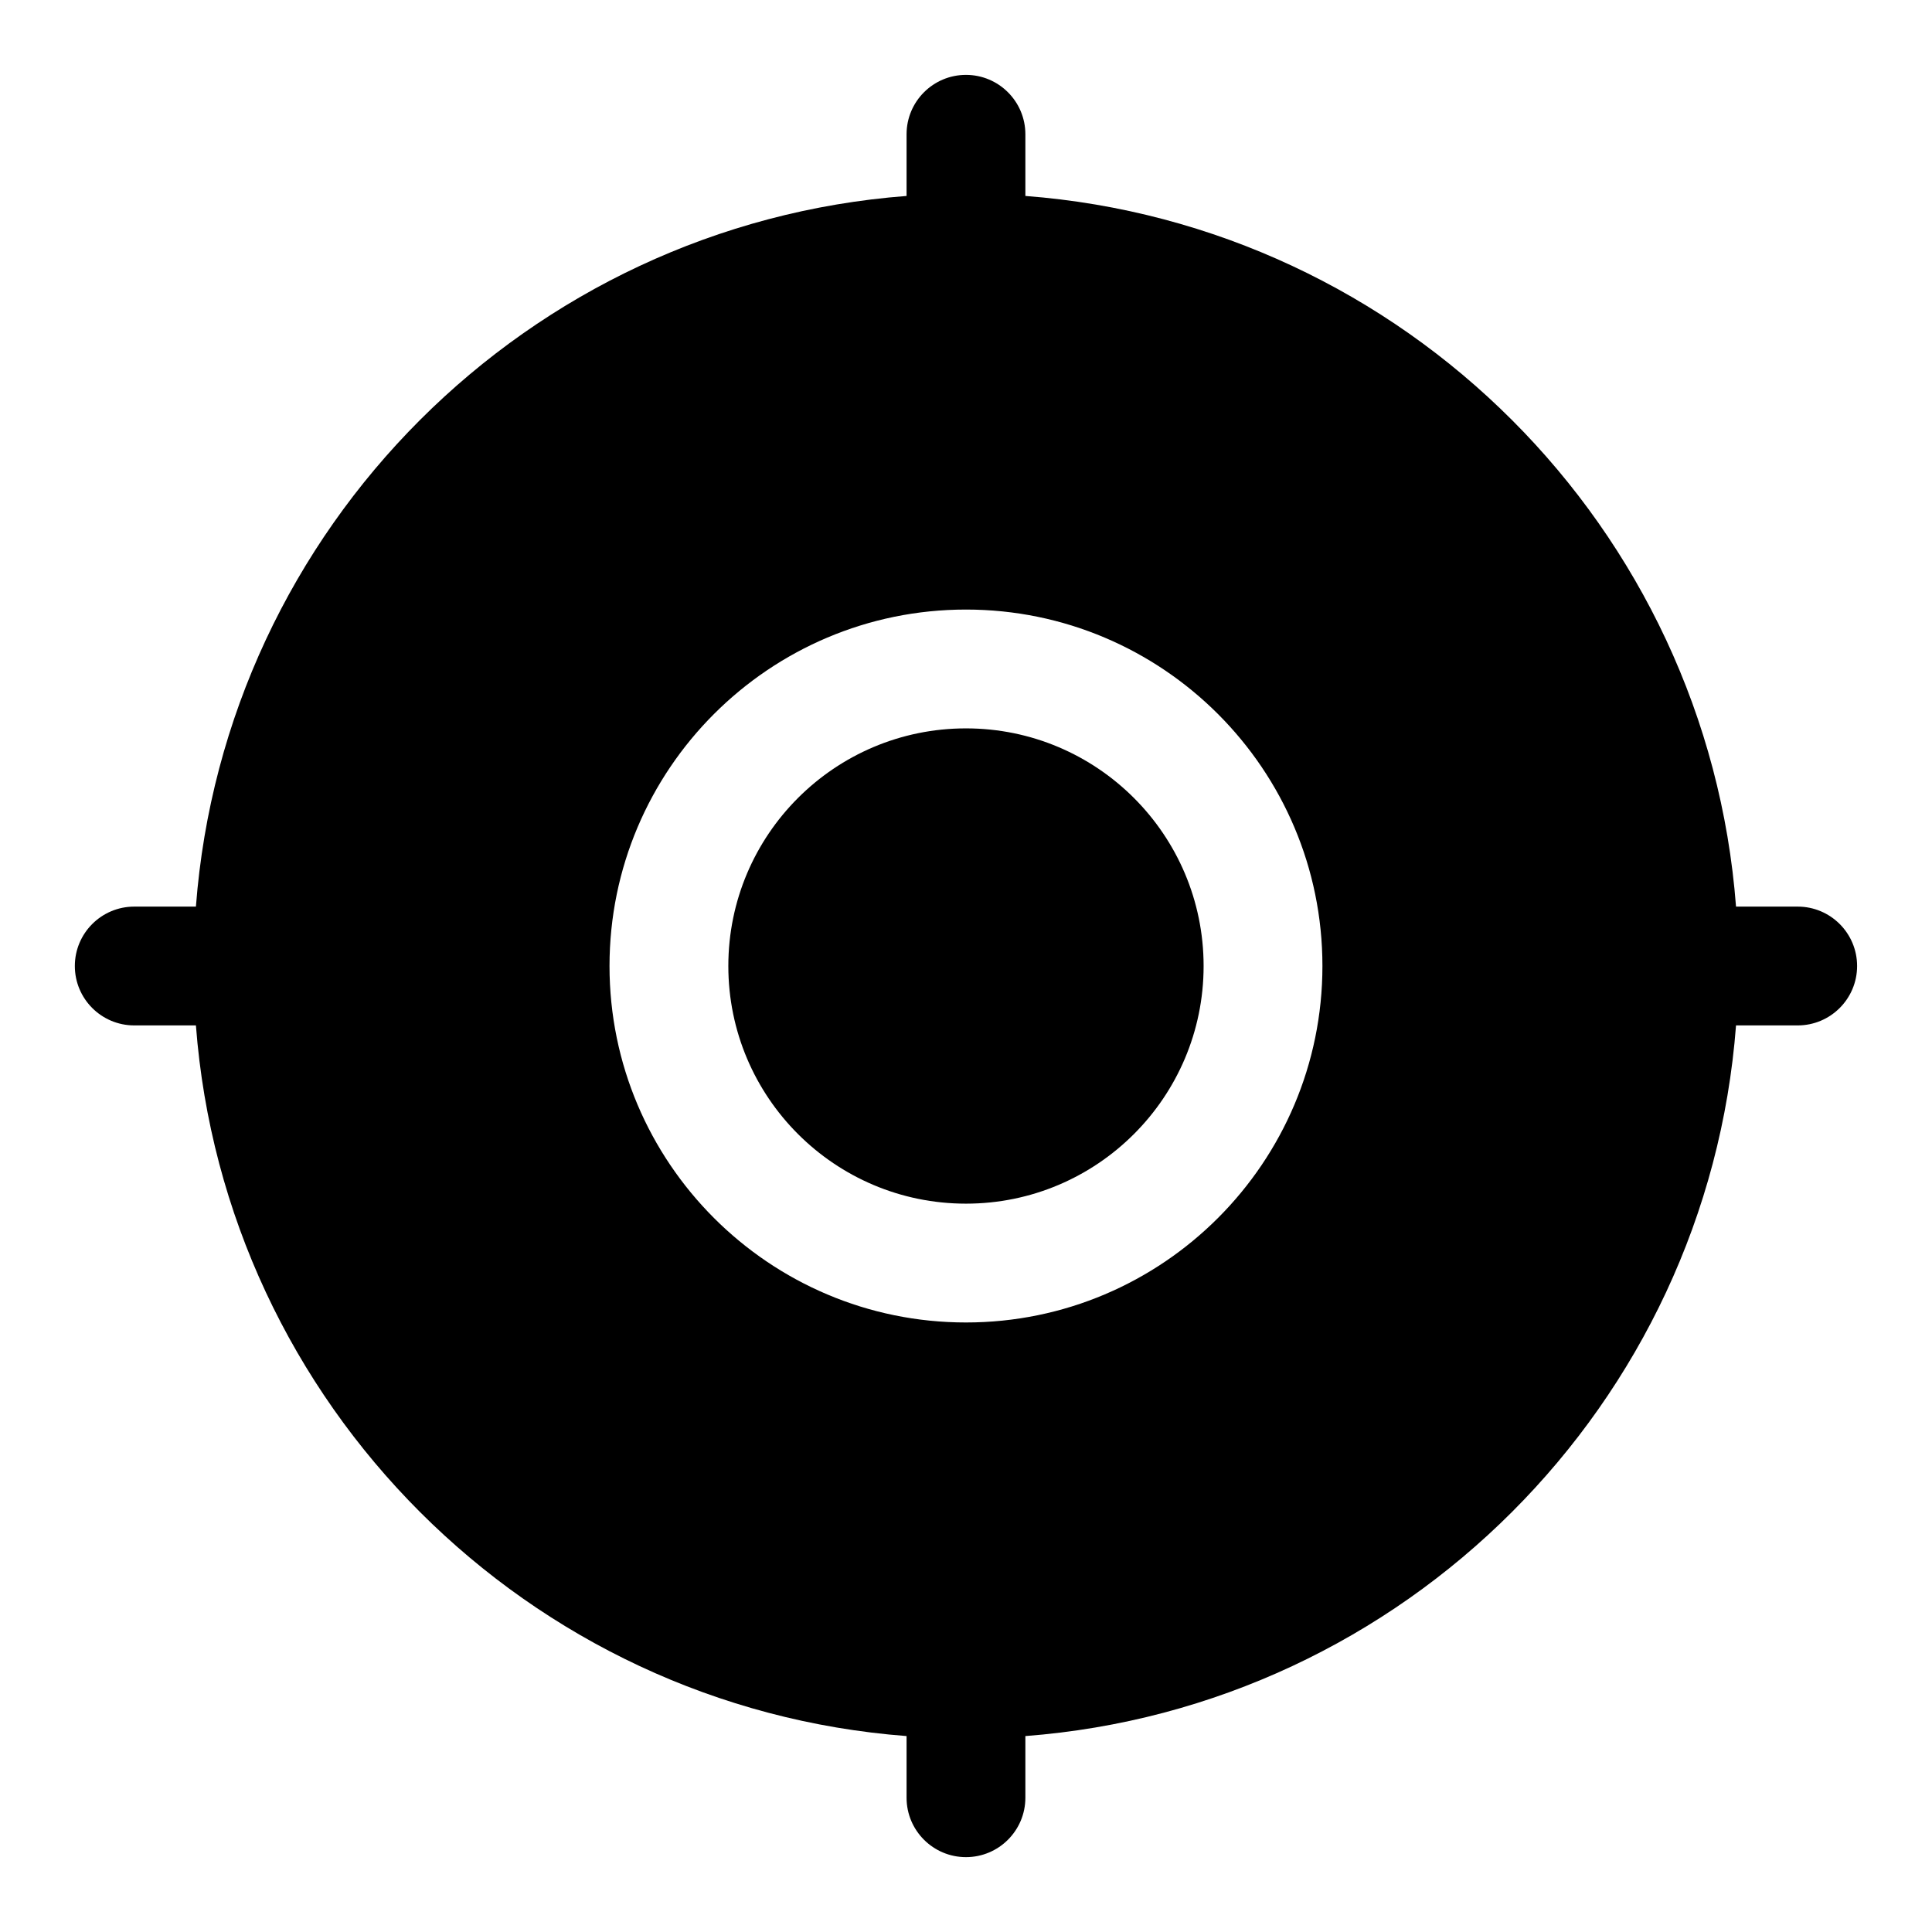 <?xml version="1.0" encoding="UTF-8"?>
<!-- Uploaded to: ICON Repo, www.iconrepo.com, Generator: ICON Repo Mixer Tools -->
<svg fill="#000000" width="800px" height="800px" version="1.1" viewBox="144 144 512 512" xmlns="http://www.w3.org/2000/svg">
 <path d="m384.25 195.93c-100.41 7.652-180.68 87.914-188.33 188.33h-16.344c-8.691 0-15.742 7.055-15.742 15.742 0 8.691 7.055 15.742 15.742 15.742h16.344c7.652 100.41 87.914 180.68 188.33 188.33v16.344c0 8.691 7.055 15.742 15.742 15.742 8.691 0 15.742-7.055 15.742-15.742v-16.344c100.41-7.652 180.68-87.914 188.33-188.33h16.344c8.691 0 15.742-7.055 15.742-15.742 0-8.691-7.055-15.742-15.742-15.742h-16.344c-7.652-100.41-87.914-180.68-188.33-188.33v-16.344c0-8.691-7.055-15.742-15.742-15.742-8.691 0-15.742 7.055-15.742 15.742zm15.742 109.61c-52.129 0-94.465 42.336-94.465 94.465s42.336 94.465 94.465 94.465 94.465-42.336 94.465-94.465-42.336-94.465-94.465-94.465zm0 31.488c34.762 0 62.977 28.215 62.977 62.977s-28.215 62.977-62.977 62.977c-34.762 0-62.977-28.215-62.977-62.977s28.215-62.977 62.977-62.977z" fill-rule="evenodd"/>
</svg>